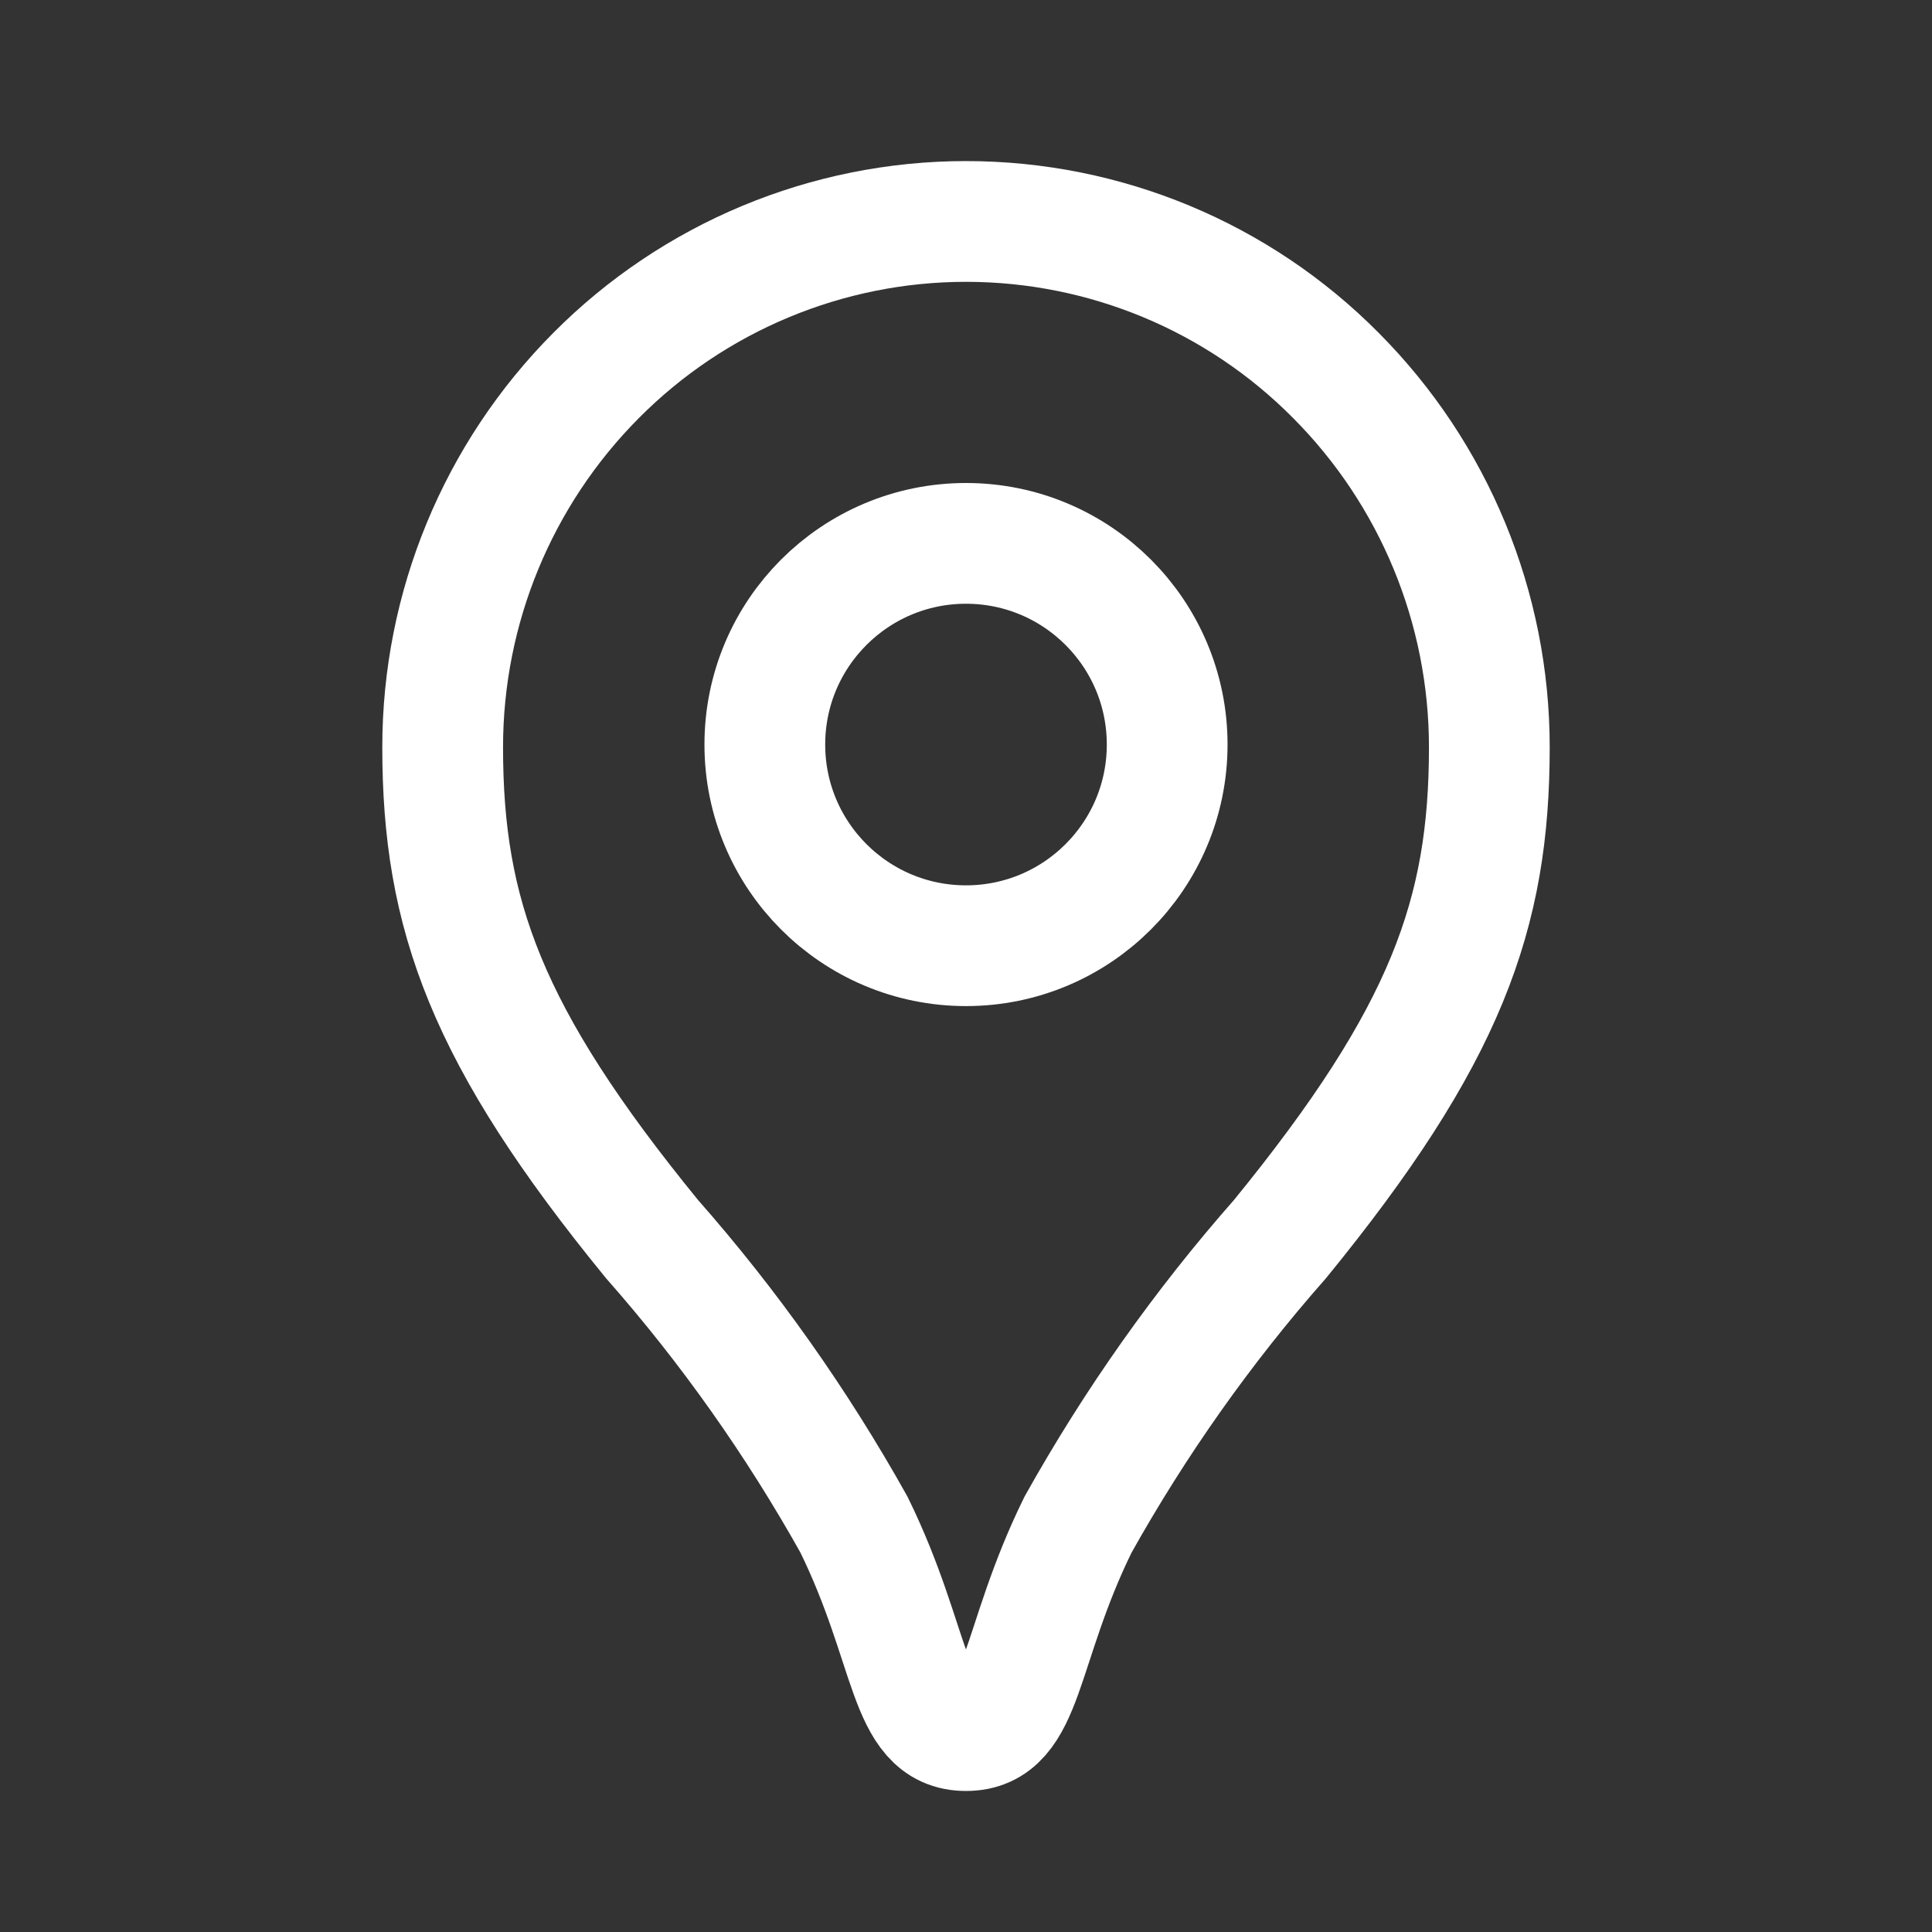 <?xml version="1.0" encoding="utf-8"?>
<!-- Generator: Adobe Illustrator 26.1.0, SVG Export Plug-In . SVG Version: 6.00 Build 0)  -->
<svg version="1.1" id="Layer_1" xmlns="http://www.w3.org/2000/svg" xmlns:xlink="http://www.w3.org/1999/xlink" x="0px" y="0px"
	 viewBox="0 0 800 800" style="enable-background:new 0 0 800 800;" xml:space="preserve">
<rect x="0" y="0" width="800" height="800" fill="#333333" stroke="none"/>
<style type="text/css">
	.st0{fill:none;stroke:#FFFFFF;stroke-width:50;stroke-miterlimit:16.667;}
</style>
<path class="st0" d="M400,91.7c-57.5,0-112.7,23-153.2,63.8c-40.7,40.9-63.5,96.2-63.5,153.9c0,69.1,17.9,119.5,86.7,203.7
	c32,36.3,60,76,83.6,118.2c24.9,50.8,22,85.3,46.4,85.3s21.4-34.5,46.4-85.3C470,589.1,498,549.4,530,513.1
	c68.8-84.3,86.7-134.6,86.7-203.7c0-57.7-22.8-113-63.5-153.9C512.7,114.6,457.5,91.7,400,91.7z"/>
<circle class="st0" cx="400" cy="308.3" r="83.3"/>
</svg>
